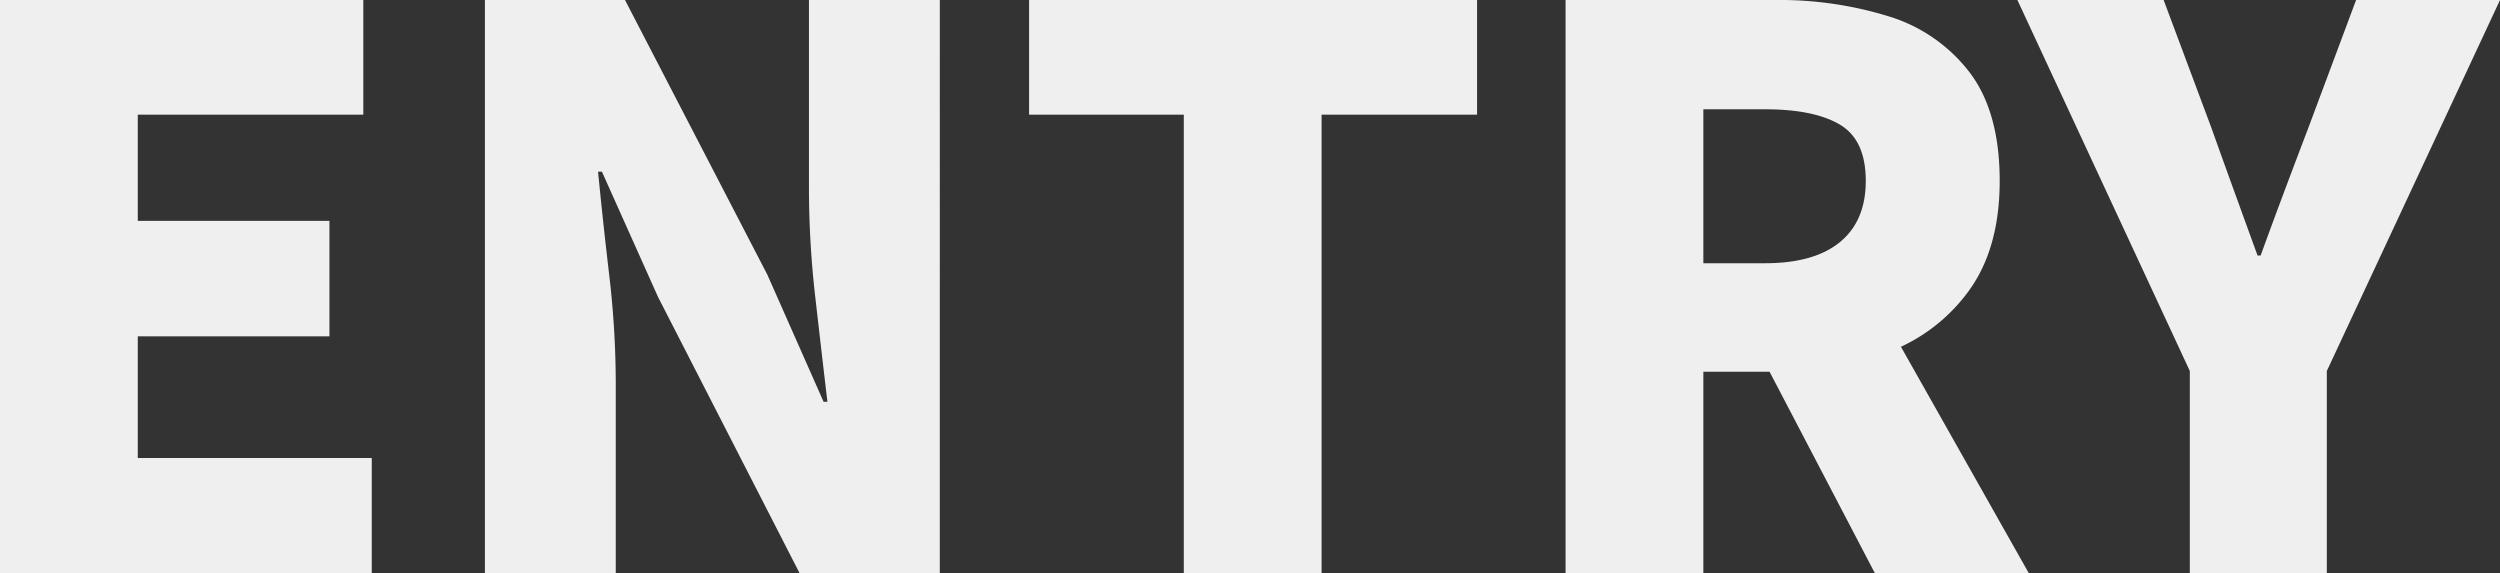 <svg xmlns="http://www.w3.org/2000/svg" width="837.984" height="192.21" viewBox="0 0 837.984 192.21">
  <rect x="0" y="0" width="837.984" height="192.21" fill="#333333" stroke="none"/>
  <path id="パス_4955" data-name="パス 4955" d="M22.188,0V-192.21H143.964v38.442H68.37v35.6h64.242v38.7H68.37V-38.7H146.8V0Zm162.54,0V-192.21h46.956l47.73,92.106,18.834,42.57h1.29q-1.806-15.222-4-34.443a322.614,322.614,0,0,1-2.193-36.507V-192.21h43.86V0H290.25L242.778-92.622l-18.834-42.054h-1.29q1.548,16,3.741,34.7a311.366,311.366,0,0,1,2.193,36.249V0ZM418.992,0V-153.768H367.134V-192.21H517.29v38.442H465.174V0ZM546.96,0V-192.21h70.434a123.781,123.781,0,0,1,37.668,5.418,53.934,53.934,0,0,1,27.219,18.705q10.191,13.287,10.191,36.507,0,22.446-10.191,36.636a58.74,58.74,0,0,1-27.219,20.769A103.721,103.721,0,0,1,617.394-67.6H593.142V0Zm46.182-103.974h20.64q16.512,0,25.155-7.1t8.643-20.511q0-13.674-8.643-18.834t-25.155-5.16h-20.64ZM650.676,0,609.138-79.464l31.218-30.186L702.276,0ZM756.2,0V-67.854L698.406-192.21h49.02l16,42.828q3.87,10.836,7.611,21.156t7.869,21.672h1.032q4.128-11.352,8-21.672t8-21.156l16-42.828h48.246L802.122-67.854V0Z" transform="translate(-22.188 192.21)" fill="#efefef"/>
</svg>
